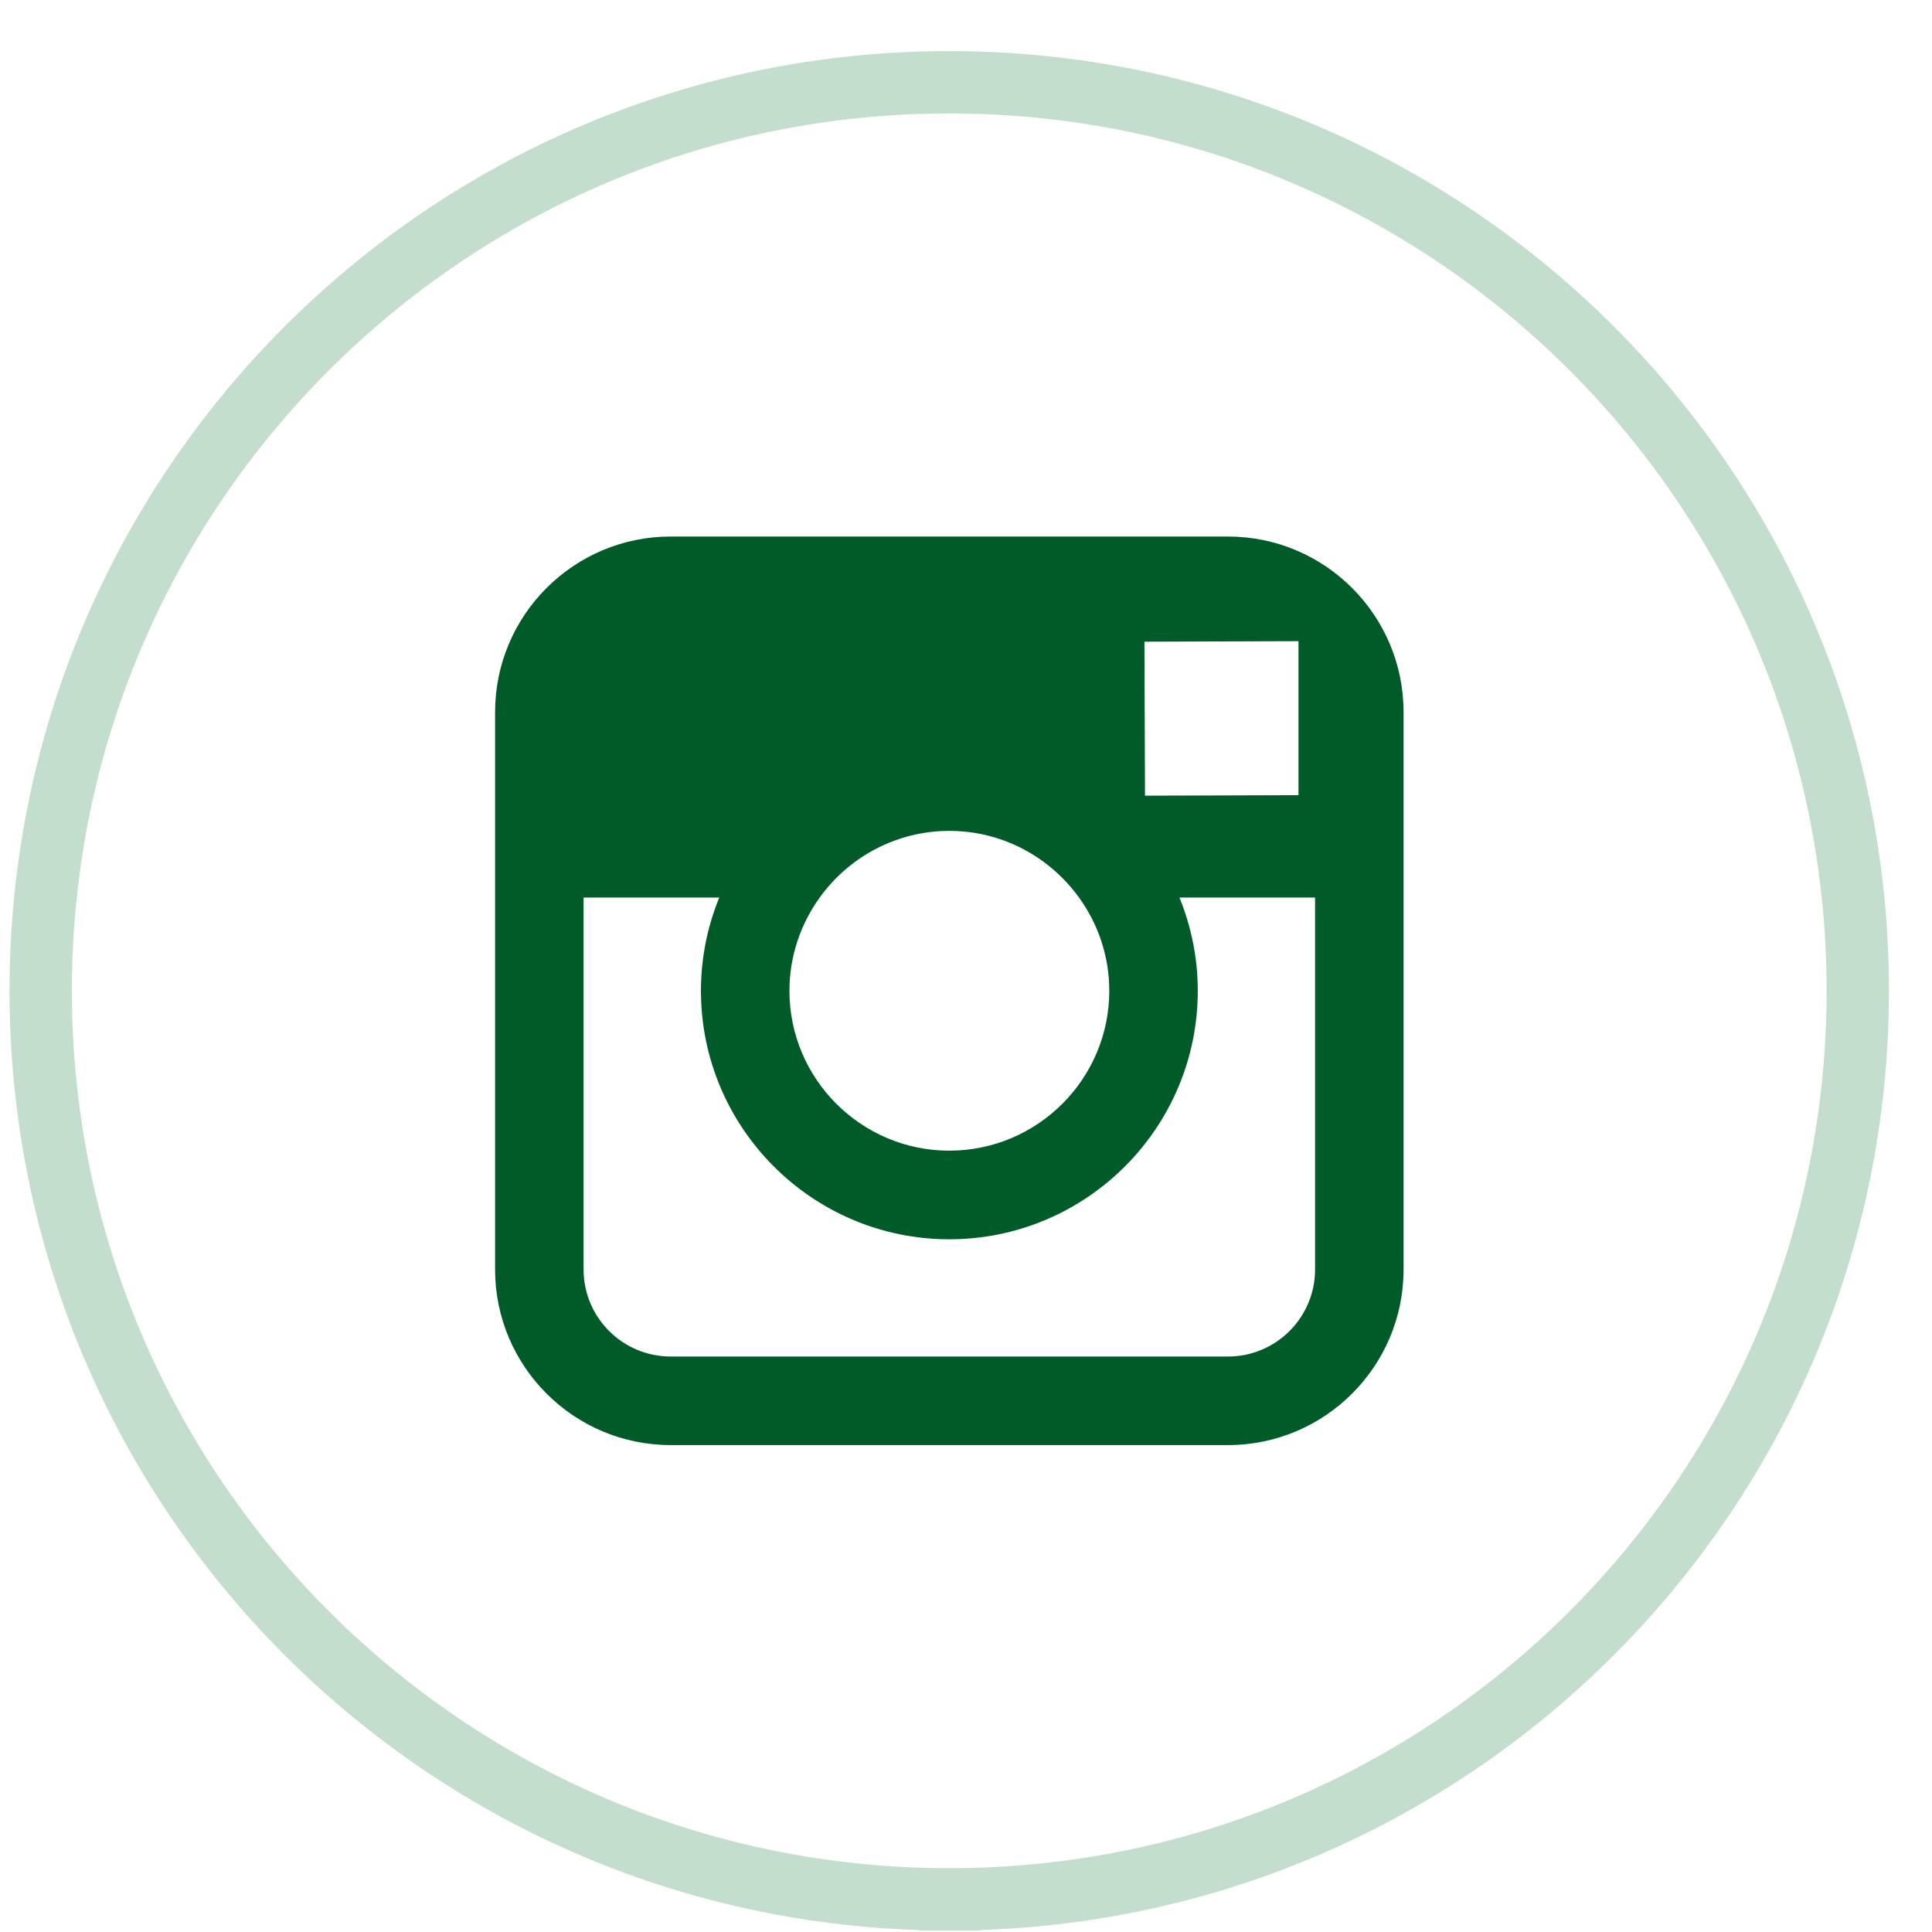 <?xml version="1.0" encoding="UTF-8" standalone="no"?>
<svg width="31px" height="31px" viewBox="0 0 31 31" version="1.1" xmlns="http://www.w3.org/2000/svg" xmlns:xlink="http://www.w3.org/1999/xlink" xmlns:sketch="http://www.bohemiancoding.com/sketch/ns">
    <!-- Generator: Sketch 3.3 (11970) - http://www.bohemiancoding.com/sketch -->
    <title>instagram</title>
    <desc>Created with Sketch.</desc>
    <defs></defs>
    <g id="Home" stroke="none" stroke-width="1" fill="none" fill-rule="evenodd" sketch:type="MSPage">
        <g sketch:type="MSArtboardGroup" transform="translate(-1216, -2188)" id="footer">
            <g sketch:type="MSLayerGroup" transform="translate(0, 2151)">
                <g id="social-&amp;-sign-up" transform="translate(943, 38)" sketch:type="MSShapeGroup">
                    <g id="Social-Footer" transform="translate(199, 0)">
                        <g id="instagram" transform="translate(74, 0)">
                            <path d="M15.231,29.476 C23.283,29.476 29.809,22.948 29.809,14.897 C29.809,6.847 23.283,0.32 15.231,0.32 C7.179,0.32 0.653,6.847 0.653,14.897 C0.653,22.948 7.179,29.476 15.231,29.476" id="Fill-1" stroke="#C3DECC" stroke-linecap="square"></path>
                            <path d="M19.704,7.609 L10.761,7.609 C9.207,7.609 7.944,8.872 7.944,10.426 L7.944,19.37 C7.944,20.924 9.207,22.187 10.761,22.187 L19.704,22.187 C21.258,22.187 22.521,20.924 22.521,19.37 L22.521,10.426 C22.521,8.872 21.258,7.609 19.704,7.609 L19.704,7.609 Z M20.513,9.289 L20.835,9.288 L20.835,11.759 L18.372,11.767 L18.363,9.296 L20.513,9.289 L20.513,9.289 Z M13.153,13.401 C13.619,12.755 14.377,12.332 15.232,12.332 C16.089,12.332 16.846,12.755 17.313,13.401 C17.618,13.823 17.799,14.339 17.799,14.898 C17.799,16.312 16.647,17.463 15.232,17.463 C13.818,17.463 12.667,16.312 12.667,14.898 C12.667,14.339 12.849,13.823 13.153,13.401 L13.153,13.401 Z M21.101,19.37 C21.101,20.14 20.475,20.766 19.704,20.766 L10.761,20.766 C9.99,20.766 9.364,20.14 9.364,19.37 L9.364,13.401 L11.541,13.401 C11.352,13.864 11.247,14.369 11.247,14.898 C11.247,17.096 13.035,18.885 15.232,18.885 C17.431,18.885 19.219,17.096 19.219,14.898 C19.219,14.369 19.113,13.864 18.925,13.401 L21.101,13.401 L21.101,19.37 L21.101,19.37 Z" id="Fill-2" fill="#005b28"></path>
                        </g>
                    </g>
                </g>
            </g>
        </g>
    </g>
</svg>